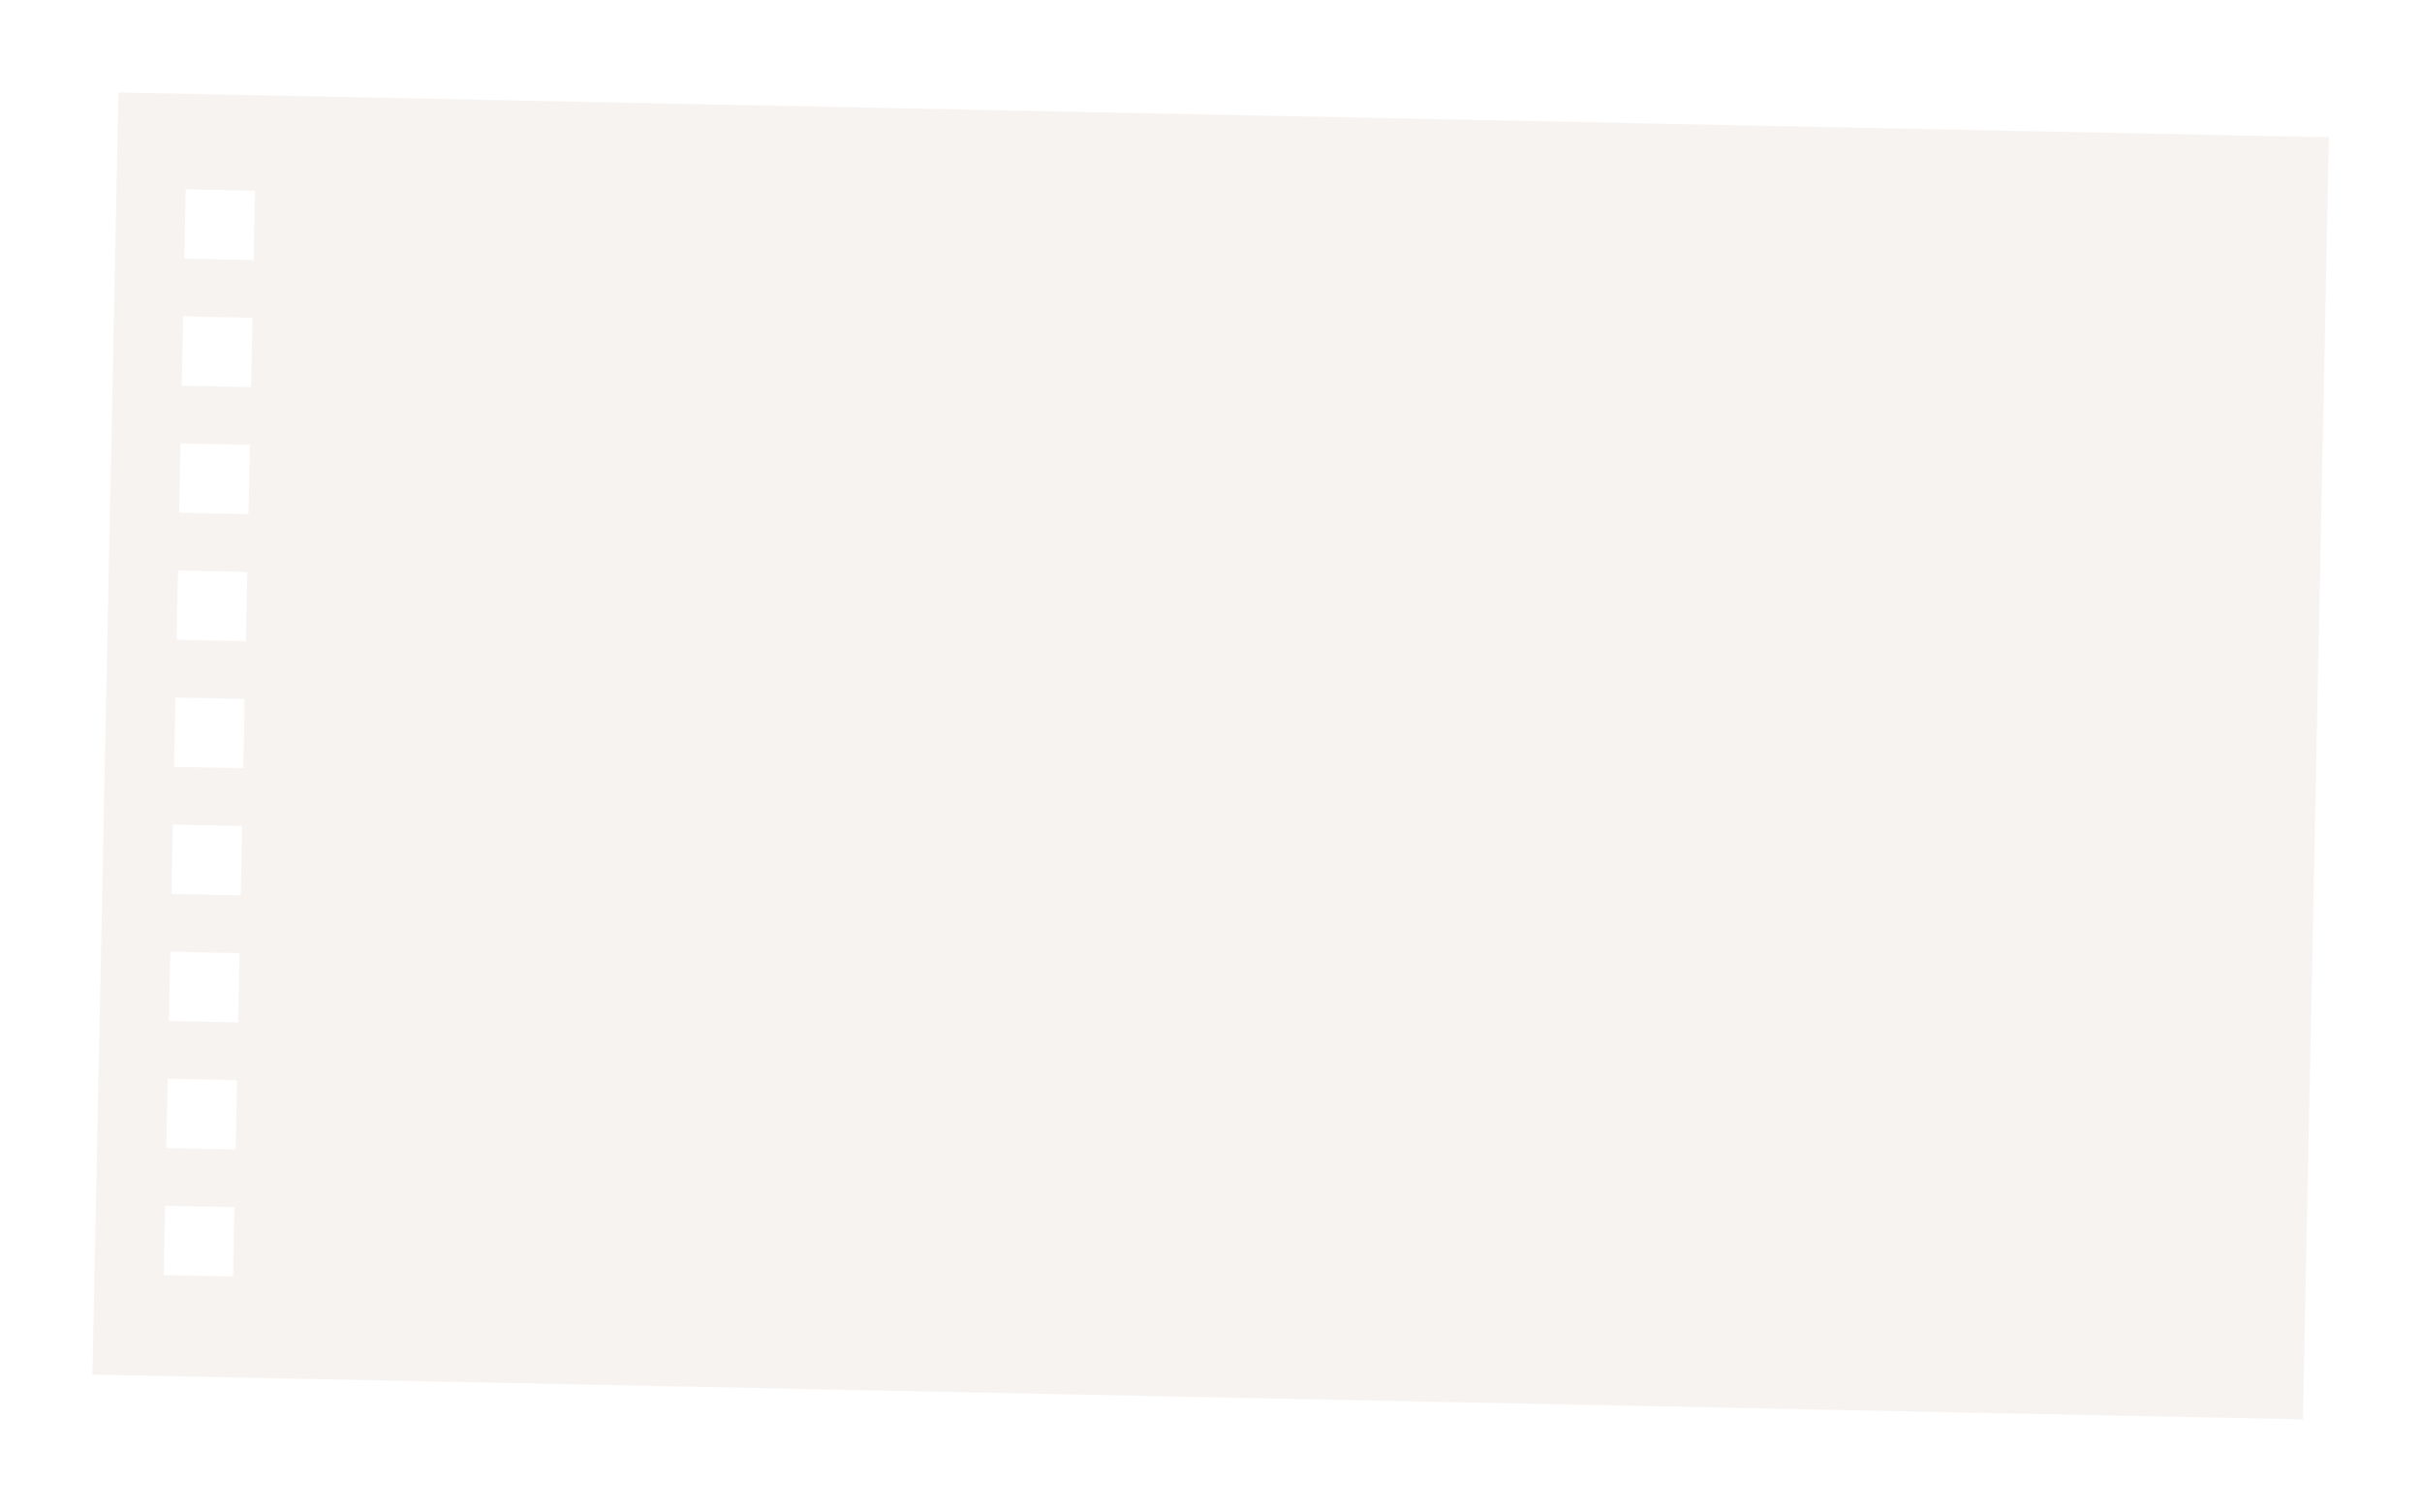 <?xml version="1.0" encoding="UTF-8"?> <svg xmlns="http://www.w3.org/2000/svg" viewBox="0 0 419.08 261.712" fill="none"><g filter="url(#filter0_d_422_14641)"><path fill-rule="evenodd" clip-rule="evenodd" d="M404.973 15.754L22.495 7.998L17.995 229.894L400.475 237.65L404.973 15.754ZM34.133 24.761L46.127 25.003L45.884 36.998L33.89 36.755L34.133 24.761ZM33.688 46.75L45.682 46.993L45.439 58.988L33.445 58.745L33.688 46.75ZM45.237 68.983L33.242 68.74L32.999 80.734L44.994 80.977L45.237 68.983ZM32.797 90.73L44.792 90.973L44.549 102.967L32.554 102.724L32.797 90.73ZM44.346 112.962L32.352 112.719L32.109 124.714L44.103 124.957L44.346 112.962ZM31.907 134.709L43.901 134.952L43.658 146.946L31.664 146.704L31.907 134.709ZM43.456 156.942L31.461 156.699L31.218 168.693L43.213 168.936L43.456 156.942ZM31.016 178.689L43.011 178.931L42.768 190.926L30.773 190.683L31.016 178.689ZM42.565 200.921L30.571 200.678L30.328 212.673L42.322 212.915L42.565 200.921Z" fill="#F7F3F1"></path></g><defs><filter id="filter0_d_422_14641" x="0" y="0" width="418.97" height="261.644" filterUnits="userSpaceOnUse" color-interpolation-filters="sRGB"><feFlood flood-opacity="0" result="BackgroundImageFix"></feFlood><feColorMatrix in="SourceAlpha" type="matrix" values="0 0 0 0 0 0 0 0 0 0 0 0 0 0 0 0 0 0 127 0" result="hardAlpha"></feColorMatrix><feMorphology radius="5" operator="erode" in="SourceAlpha" result="effect1_dropShadow_422_14641"></feMorphology><feOffset dx="-2" dy="8"></feOffset><feGaussianBlur stdDeviation="10.5"></feGaussianBlur><feComposite in2="hardAlpha" operator="out"></feComposite><feColorMatrix type="matrix" values="0 0 0 0 0.292 0 0 0 0 0.264 0 0 0 0 0.264 0 0 0 0.6 0"></feColorMatrix><feBlend mode="normal" in2="BackgroundImageFix" result="effect1_dropShadow_422_14641"></feBlend><feBlend mode="normal" in="SourceGraphic" in2="effect1_dropShadow_422_14641" result="shape"></feBlend></filter></defs></svg> 